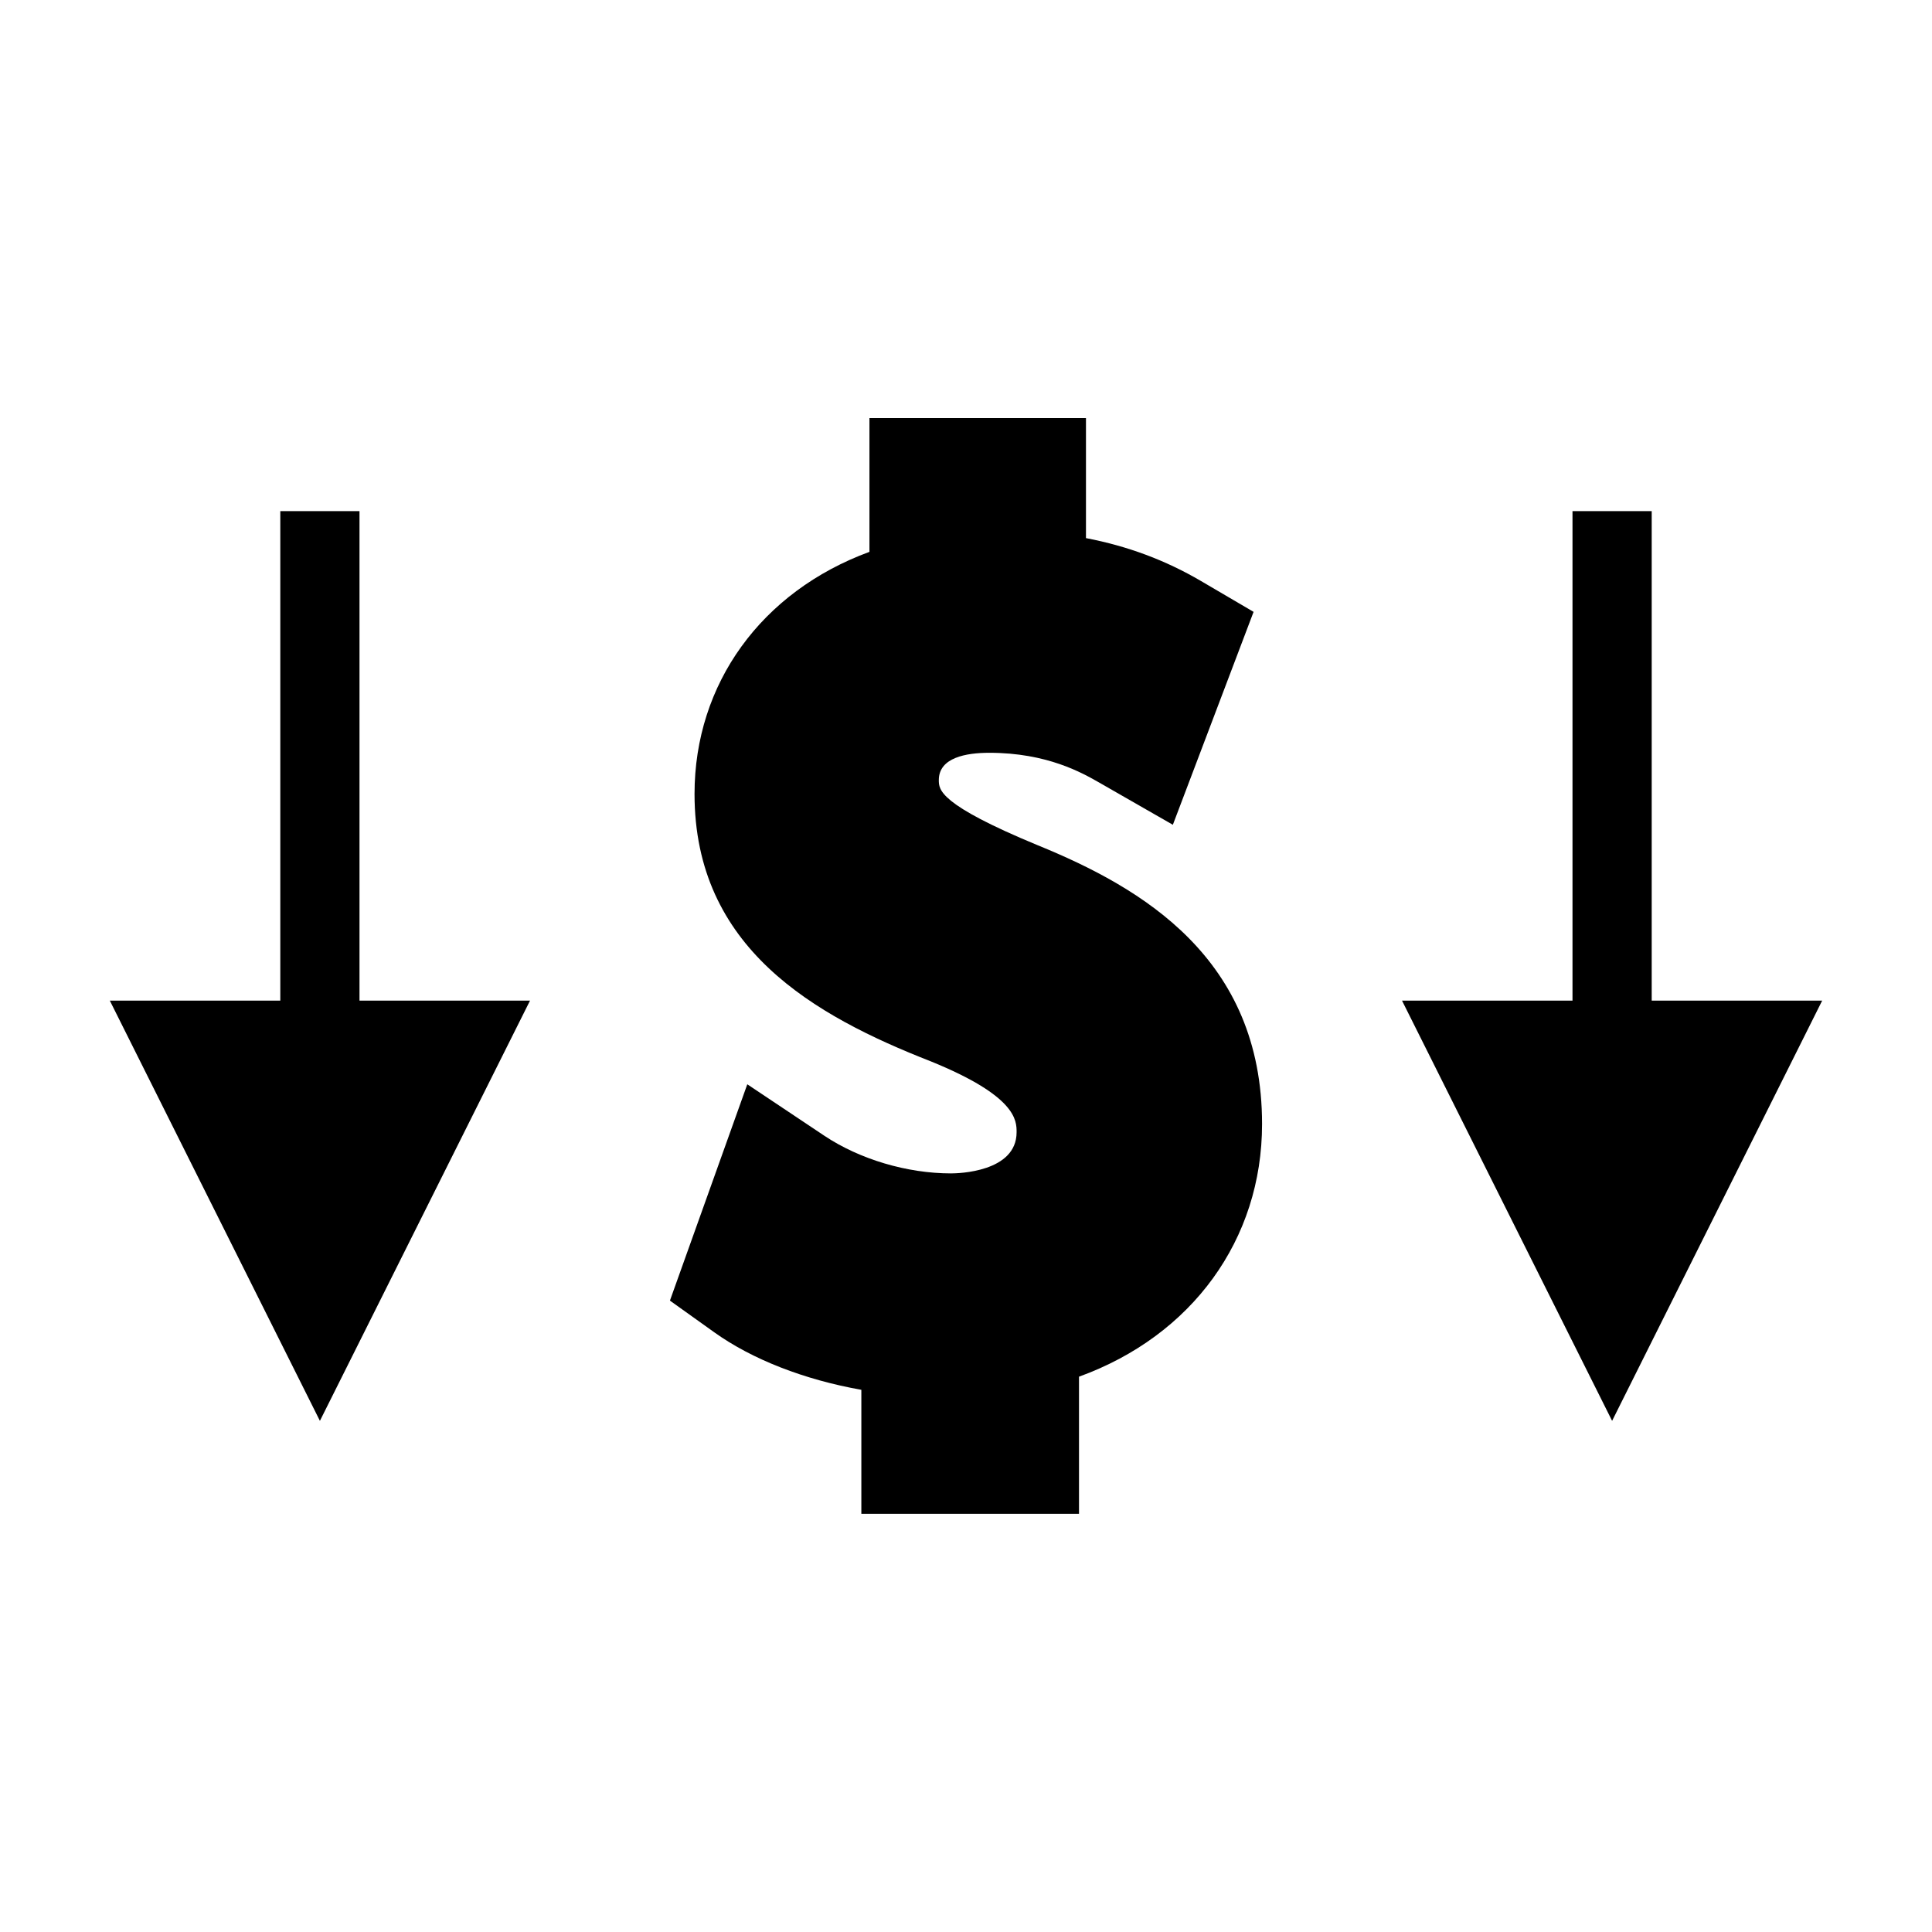 <?xml version="1.0" encoding="UTF-8"?>
<!-- The Best Svg Icon site in the world: iconSvg.co, Visit us! https://iconsvg.co -->
<svg fill="#000000" width="800px" height="800px" version="1.1" viewBox="144 144 512 512" xmlns="http://www.w3.org/2000/svg">
 <g>
  <path d="m419.03 368.01c-26.234-10.852-26.234-14.727-26.234-17.285 0-5.977 7.277-7.227 13.379-7.227 15.336 0 24.645 5.332 29.137 7.898l19.508 11.18 21.391-56.426-13.98-8.199c-9.391-5.496-19.355-9.215-30.438-11.348v-31.805h-57.379v35.449c-28.645 10.531-46.355 34.957-46.355 64.156 0 40.852 31.668 58.758 62.621 70.871 22.73 9.23 22.73 15.672 22.73 18.777 0 10.605-15.594 10.914-17.371 10.914-11.656 0-24.199-3.731-33.566-9.973l-20.43-13.645-20.504 57.328 11.785 8.422c10.012 7.148 23.777 12.527 38.945 15.219v32.863h57.68v-36.344c29.977-10.863 48.512-36.363 48.512-66.949 0-43.984-31.766-62.59-59.43-73.879z"/>
  <path d="m581.72 409.18v-129.72h-20.992v129.72h-45.176l55.672 111.36 55.668-111.36z"/>
  <path d="m239.27 279.46h-20.988v129.72h-45.176l55.672 111.36 55.68-111.36h-45.188z"/>
 </g>
</svg>